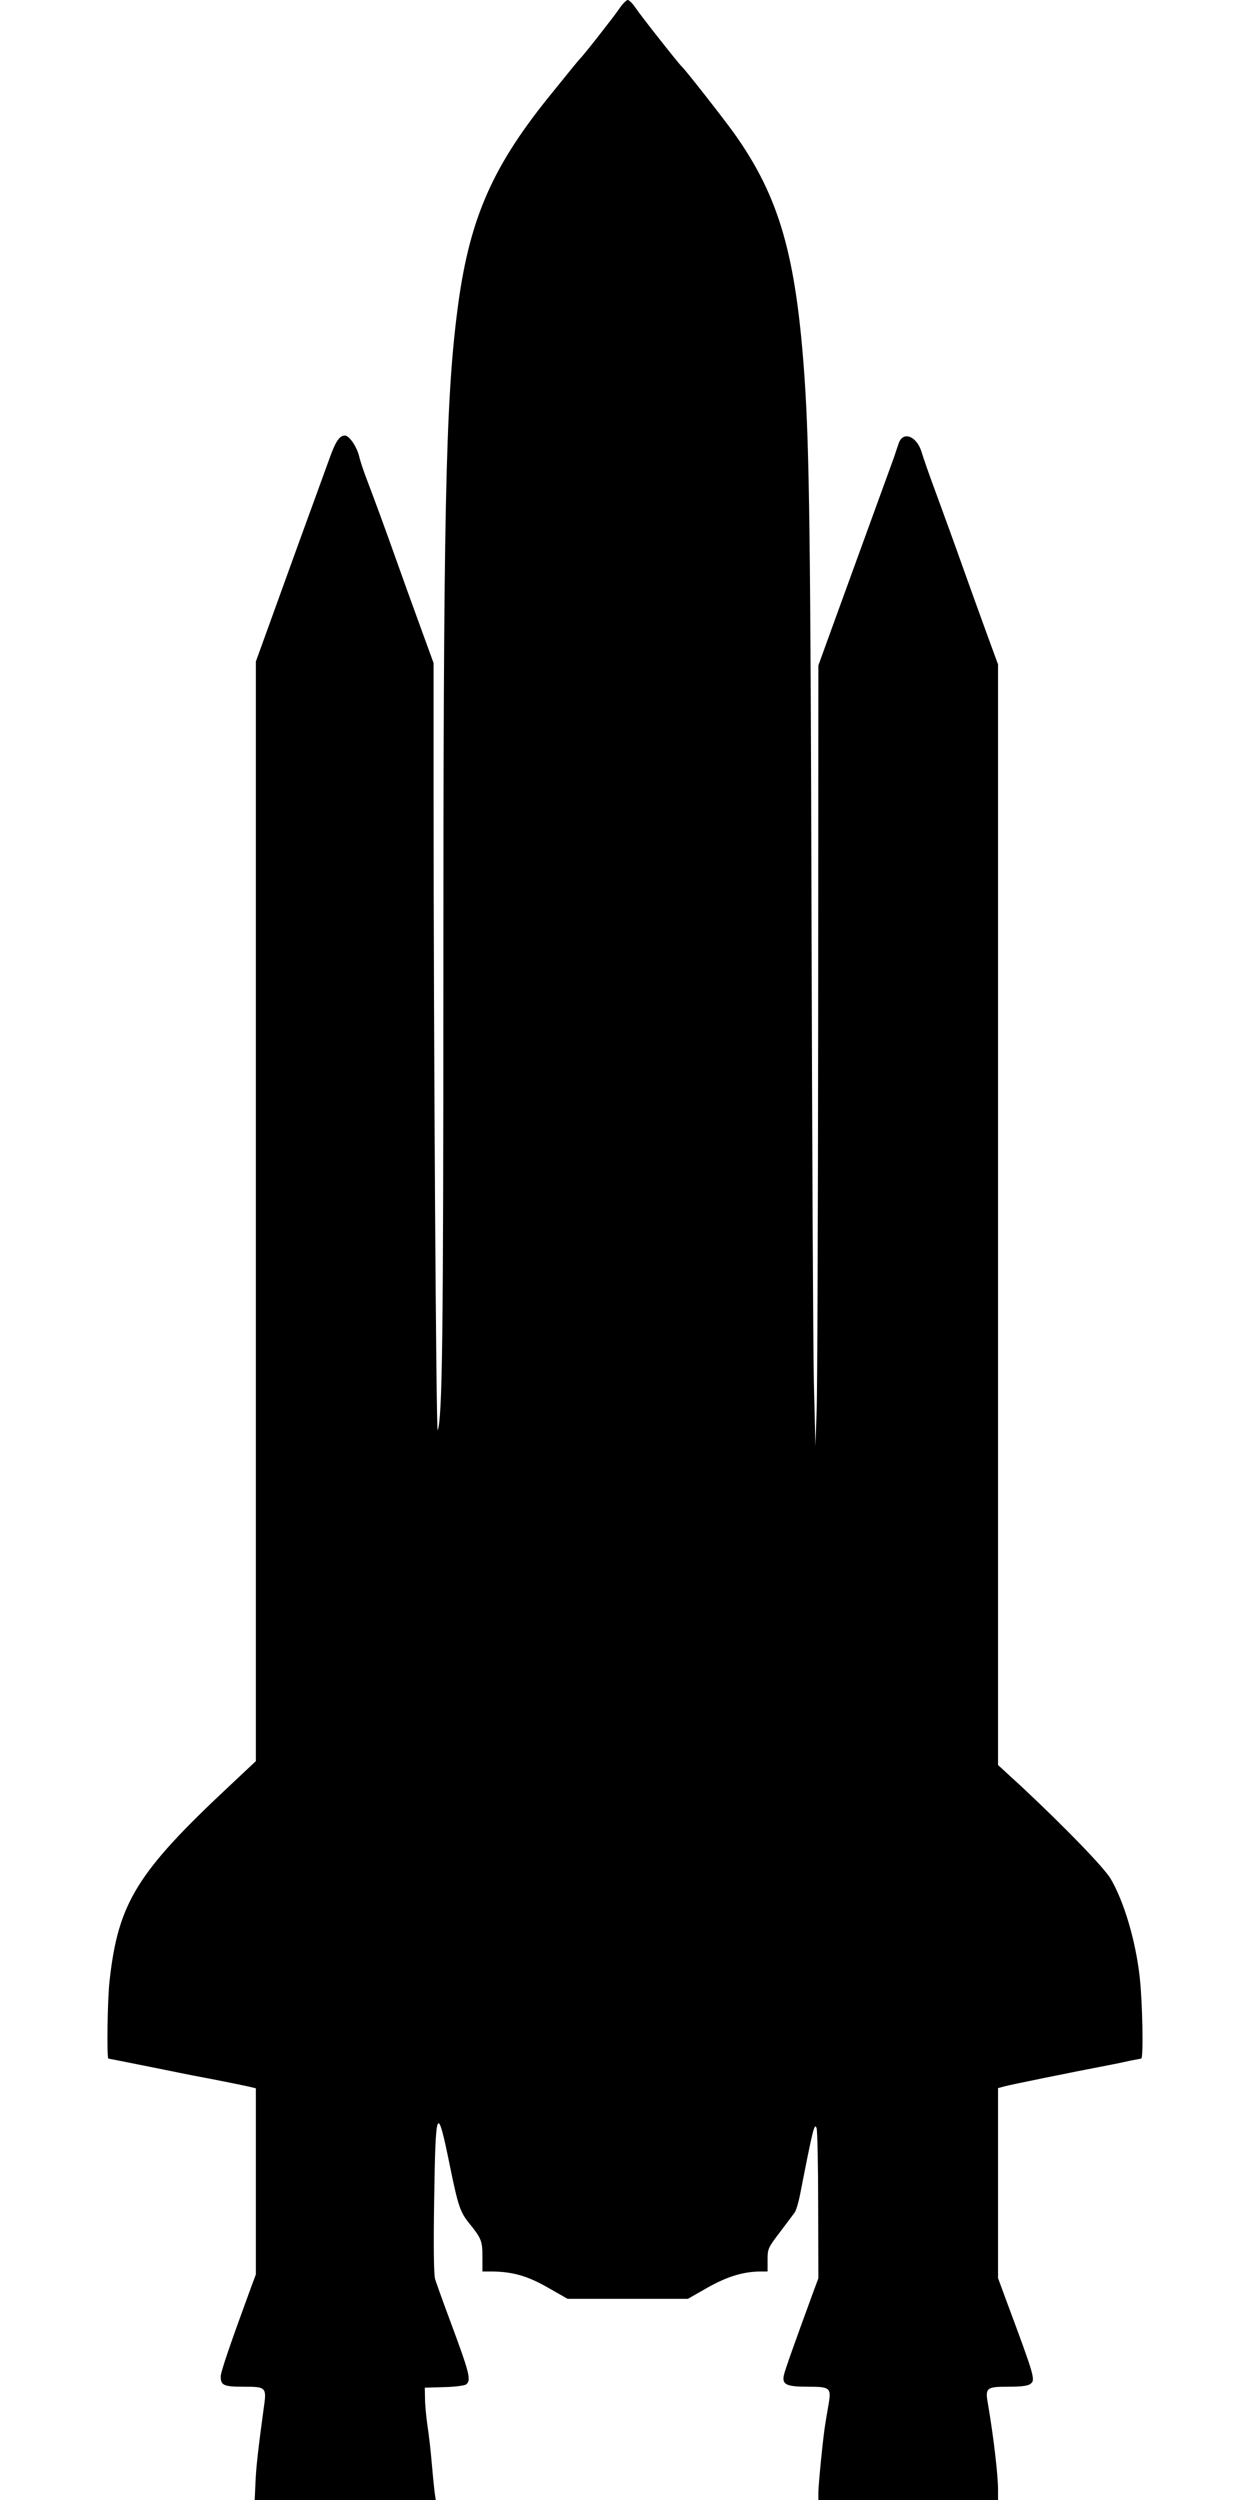  <svg version="1.0" xmlns="http://www.w3.org/2000/svg"
 width="640pt" height="1280pt" viewBox="0 0 640 1280"
 preserveAspectRatio="xMidYMid meet"><g transform="translate(0,1280) scale(0.1,-0.1)"
fill="#000000" stroke="none">
<path d="M3169 12753 c-29 -42 -183 -239 -199 -253 -6 -6 -65 -78 -168 -206
-290 -362 -403 -630 -461 -1089 -60 -470 -71 -1030 -71 -3436 0 -1806 -5
-2228 -29 -2292 -8 -21 -21 2011 -21 3238 l0 690 -71 195 c-39 107 -93 256
-119 330 -56 158 -110 305 -150 410 -16 41 -35 97 -41 123 -12 50 -51 107 -73
107 -28 0 -48 -30 -80 -120 -19 -52 -50 -138 -69 -190 -19 -52 -56 -153 -82
-225 -26 -71 -87 -241 -136 -376 l-89 -246 0 -2815 0 -2815 -132 -124 c-477
-446 -573 -601 -617 -1001 -11 -94 -15 -398 -6 -398 2 0 96 -19 207 -41 112
-23 214 -43 228 -46 82 -15 232 -45 273 -54 l47 -11 0 -477 0 -476 -26 -70
c-105 -286 -154 -429 -154 -453 0 -45 16 -52 116 -52 118 0 120 -2 104 -112
-27 -199 -39 -299 -42 -380 l-4 -88 463 0 464 0 -6 42 c-3 24 -10 93 -15 153
-5 61 -15 146 -22 190 -6 44 -12 105 -12 135 l-1 55 99 3 c55 1 106 8 113 14
27 22 17 58 -87 338 -34 91 -66 181 -72 200 -7 23 -9 162 -5 409 7 480 15 495
82 164 41 -199 51 -229 98 -287 62 -77 67 -90 67 -171 l0 -75 48 0 c107 -1
184 -23 288 -83 l100 -57 308 0 308 0 100 57 c101 57 182 82 271 83 l37 0 0
59 c0 57 2 62 63 142 34 45 68 90 75 100 8 10 20 51 28 91 67 343 74 371 85
342 4 -11 8 -188 8 -394 l1 -375 -26 -70 c-101 -276 -146 -402 -151 -428 -9
-46 14 -57 123 -57 115 0 121 -5 106 -92 -6 -35 -14 -80 -17 -101 -11 -66 -35
-311 -35 -349 l0 -38 460 0 460 0 0 52 c0 75 -23 272 -51 436 -16 87 -10 92
105 92 63 0 98 4 111 14 28 20 24 33 -126 436 l-39 106 0 487 0 486 38 10 c30
8 318 67 552 112 25 5 65 13 90 19 25 5 48 9 53 10 12 0 7 289 -8 420 -21 185
-80 384 -148 500 -33 57 -238 268 -454 470 l-123 113 0 2817 0 2818 -56 153
c-31 85 -87 240 -124 344 -37 105 -97 269 -132 365 -36 96 -71 197 -79 224
-24 82 -94 111 -117 48 -5 -15 -17 -49 -26 -77 -10 -27 -60 -165 -111 -305
-51 -140 -134 -368 -184 -506 l-91 -251 -1 -1824 c-1 -1003 -4 -1903 -8 -1999
l-6 -175 -8 330 c-4 182 -9 1250 -12 2375 -5 1925 -11 2394 -35 2755 -43 637
-129 937 -363 1265 -54 75 -251 327 -267 340 -13 11 -212 263 -236 300 -15 22
-33 40 -40 40 -7 0 -28 -21 -45 -47z"/>
</g>
</svg>
